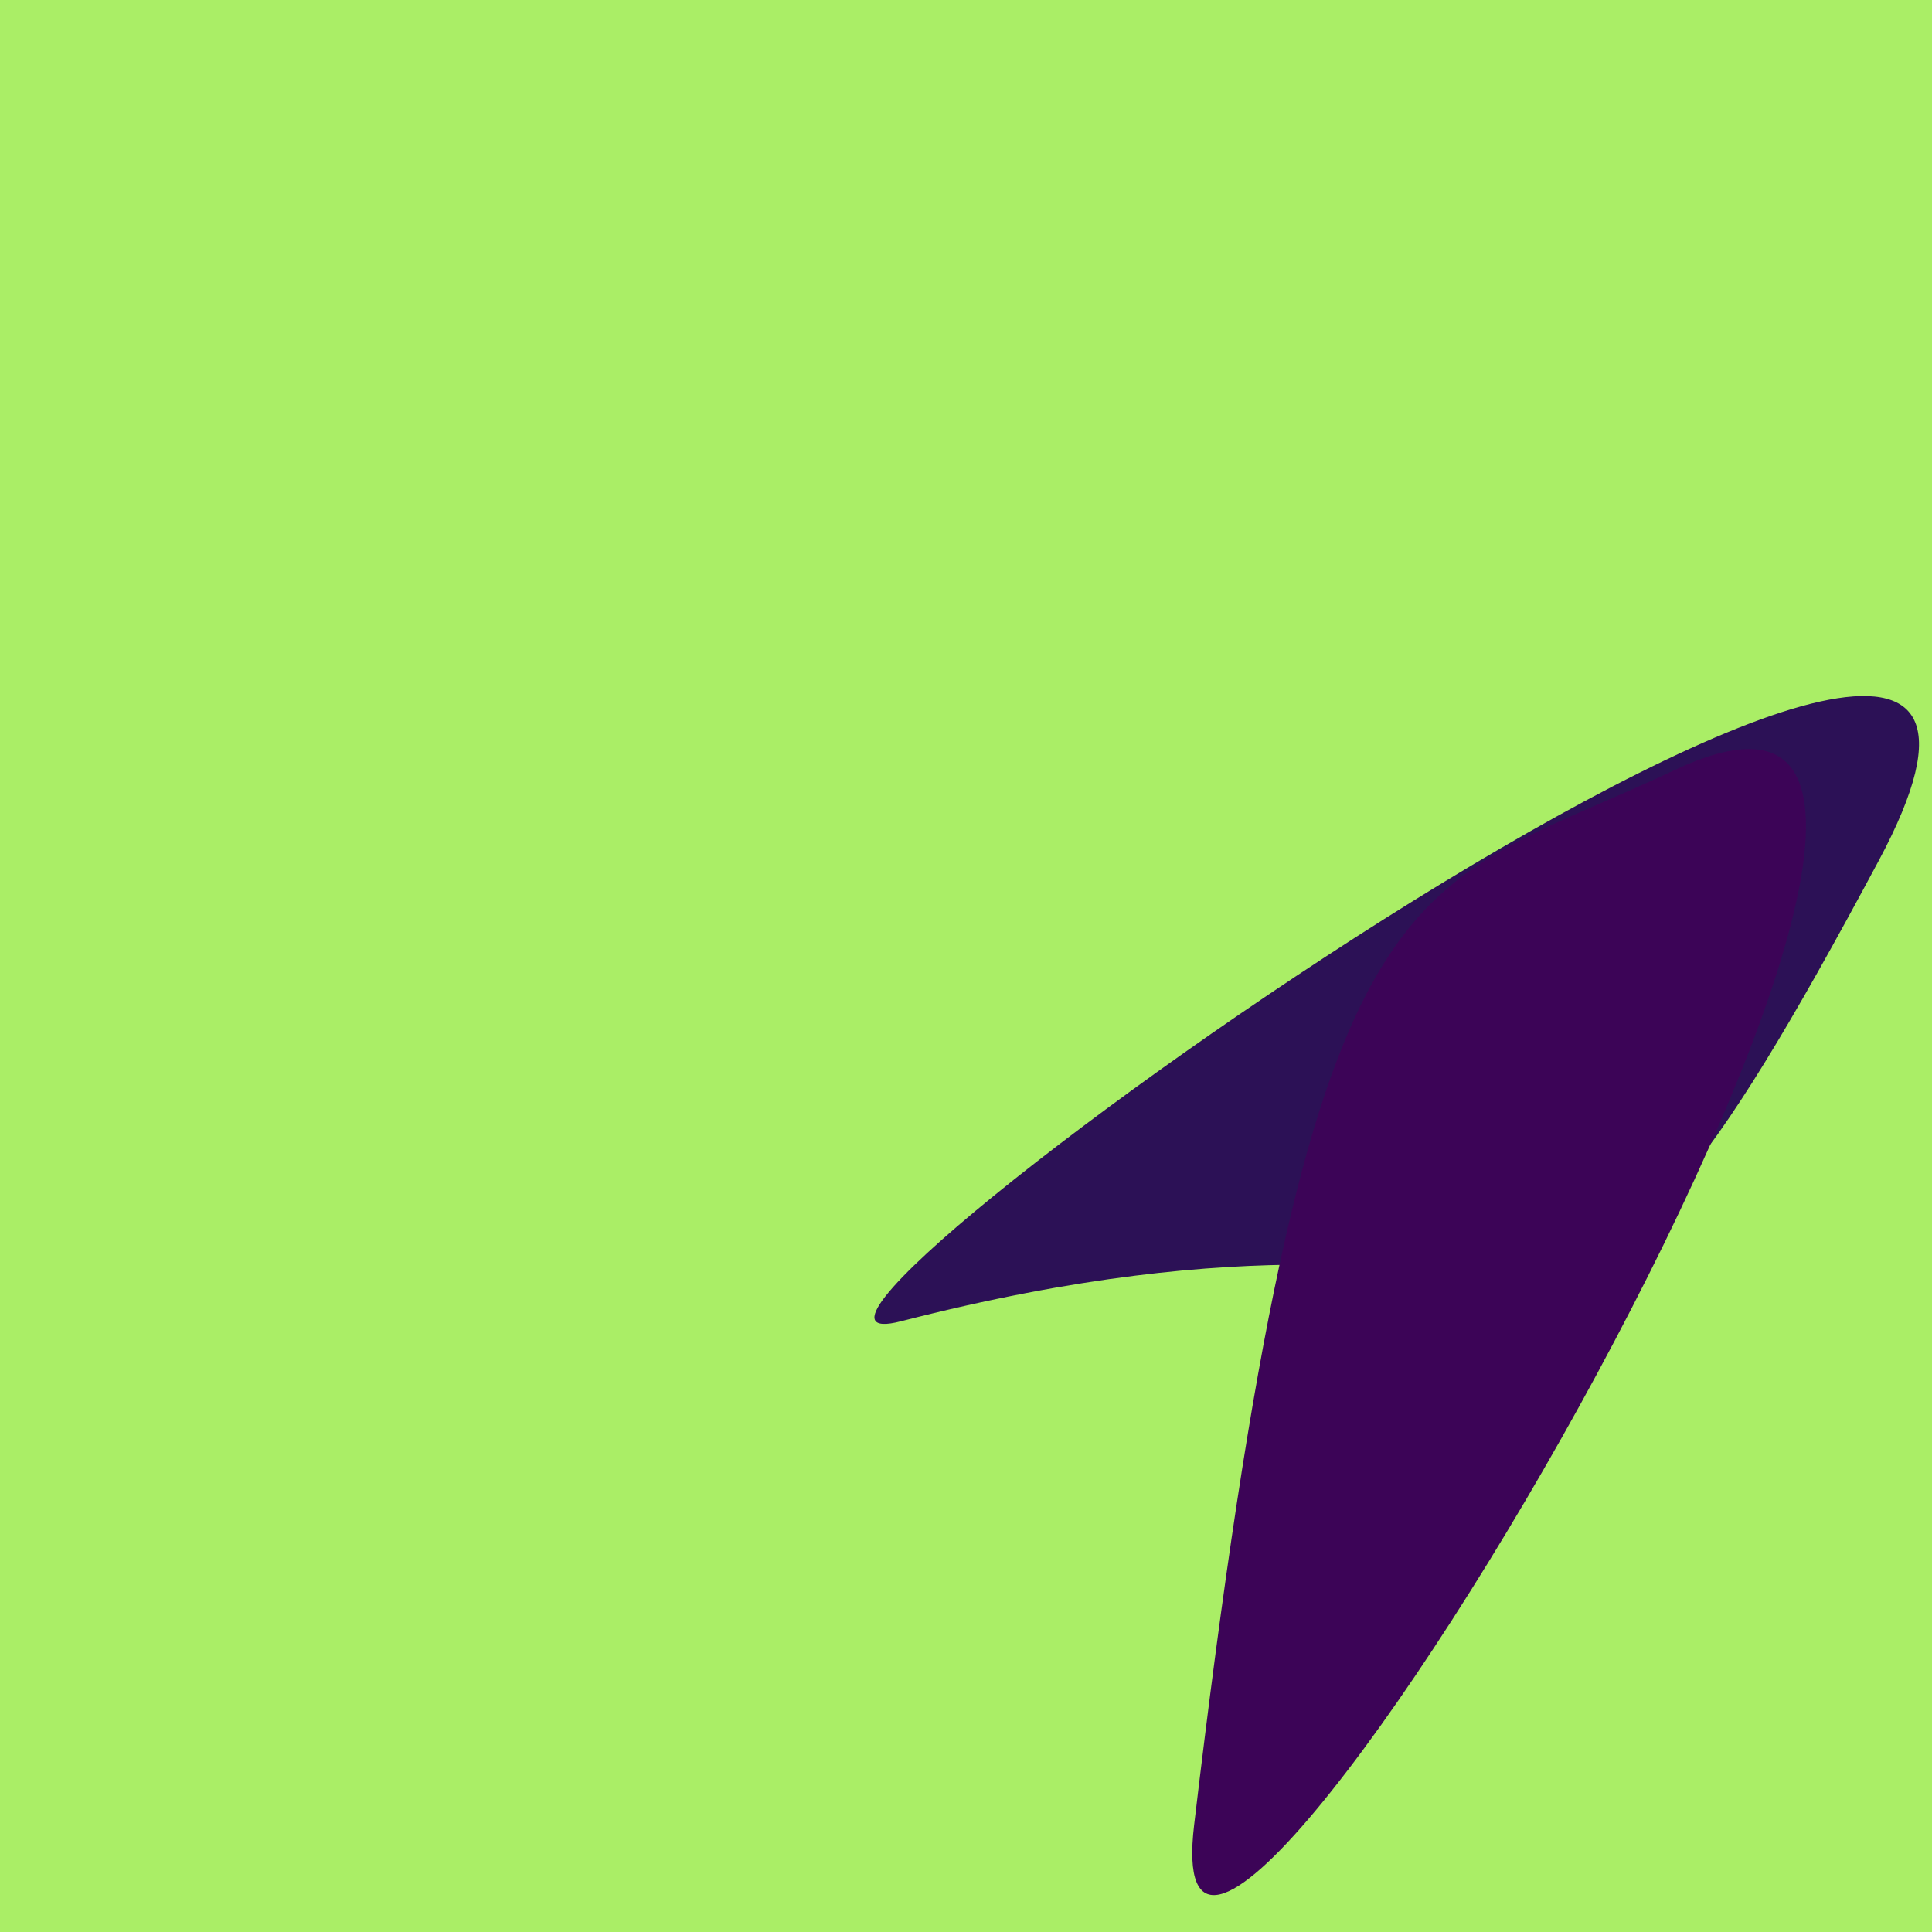<?xml version="1.0" standalone="no"?>
<svg xmlns:xlink="http://www.w3.org/1999/xlink" xmlns="http://www.w3.org/2000/svg" width="128" height="128"><g><rect width="128" height="128" fill="#ae6"></rect><path d="M 59.67 87.543 C 107.249 75.334 101.039 100.818 124.465 57.035 C 144.635 19.339 43.619 91.661 59.67 87.543" fill="rgb(44,17,86)"></path><path d="M 79.113 120.919 C 75.737 149.512 143.072 35.876 110.938 51.023 C 92.837 59.556 86.798 55.84 79.113 120.919" fill="rgb(60,4,87)"></path></g></svg>